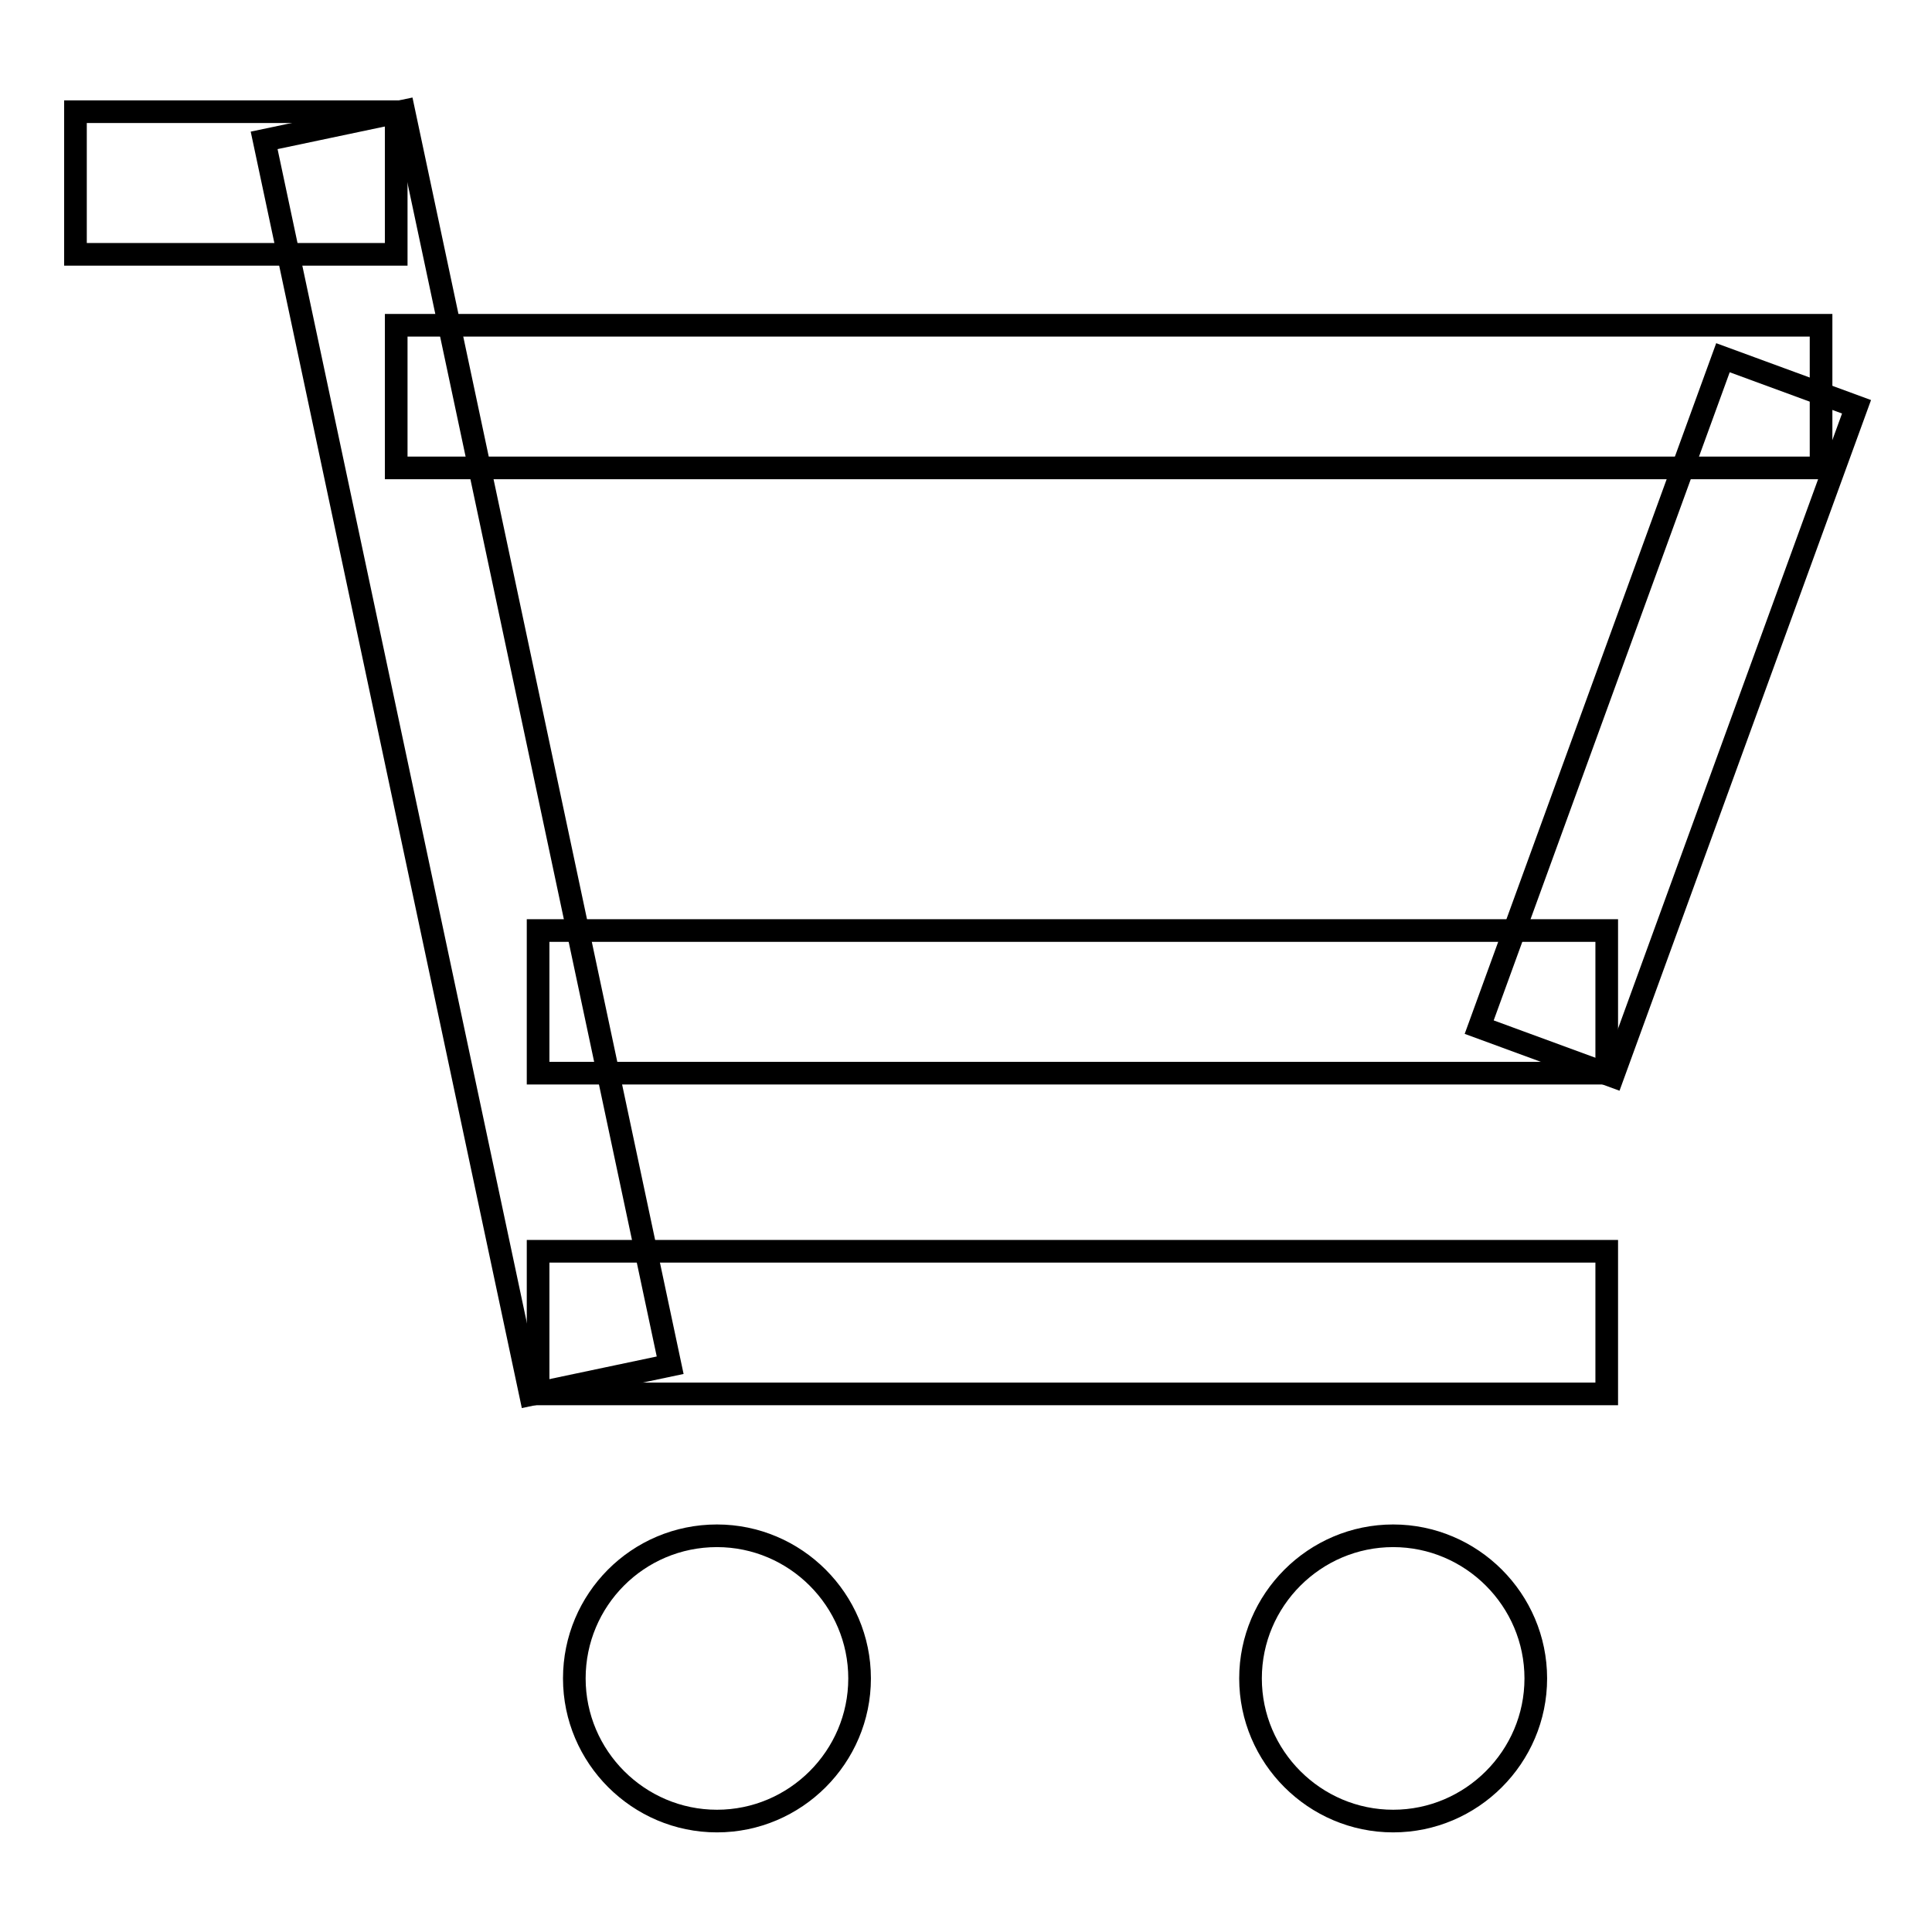 <?xml version="1.0" encoding="utf-8"?>
<!-- Svg Vector Icons : http://www.onlinewebfonts.com/icon -->
<!DOCTYPE svg PUBLIC "-//W3C//DTD SVG 1.1//EN" "http://www.w3.org/Graphics/SVG/1.1/DTD/svg11.dtd">
<svg version="1.1" xmlns="http://www.w3.org/2000/svg" xmlns:xlink="http://www.w3.org/1999/xlink" x="0px" y="0px" viewBox="0 0 256 256" enable-background="new 0 0 256 256" xml:space="preserve">
<g><g><path stroke-width="3" fill-opacity="0" stroke="#000000"  d="M71.3,165.8h141.6v18.9H71.3V165.8z"/><path stroke-width="3" fill-opacity="0" stroke="#000000"  d="M10,14.8h42.5v18.9H10V14.8z"/><path stroke-width="3" fill-opacity="0" stroke="#000000"  d="M71.3,123.3h141.6v18.9H71.3V123.3z"/><path stroke-width="3" fill-opacity="0" stroke="#000000"  d="M52.5,43.1h188.8V62H52.5V43.1z"/><path stroke-width="3" fill-opacity="0" stroke="#000000"  d="M228.3,47.4l17.7,6.5l-32.3,88.7l-17.7-6.5L228.3,47.4L228.3,47.4z"/><path stroke-width="3" fill-opacity="0" stroke="#000000"  d="M35,18.6l18.5-3.9l35.3,166.2l-18.5,3.9L35,18.6z"/><path stroke-width="3" fill-opacity="0" stroke="#000000"  d="M76.1,222.4c0,10.4,8.5,18.9,18.9,18.9c10.4,0,18.9-8.5,18.9-18.9c0-10.4-8.5-18.9-18.9-18.9C84.5,203.5,76.1,212,76.1,222.4z"/><path stroke-width="3" fill-opacity="0" stroke="#000000"  d="M165.7,222.4c0,10.4,8.5,18.9,18.9,18.9s18.9-8.5,18.9-18.9c0-10.4-8.5-18.9-18.9-18.9S165.7,212,165.7,222.4z"/></g></g>
</svg>